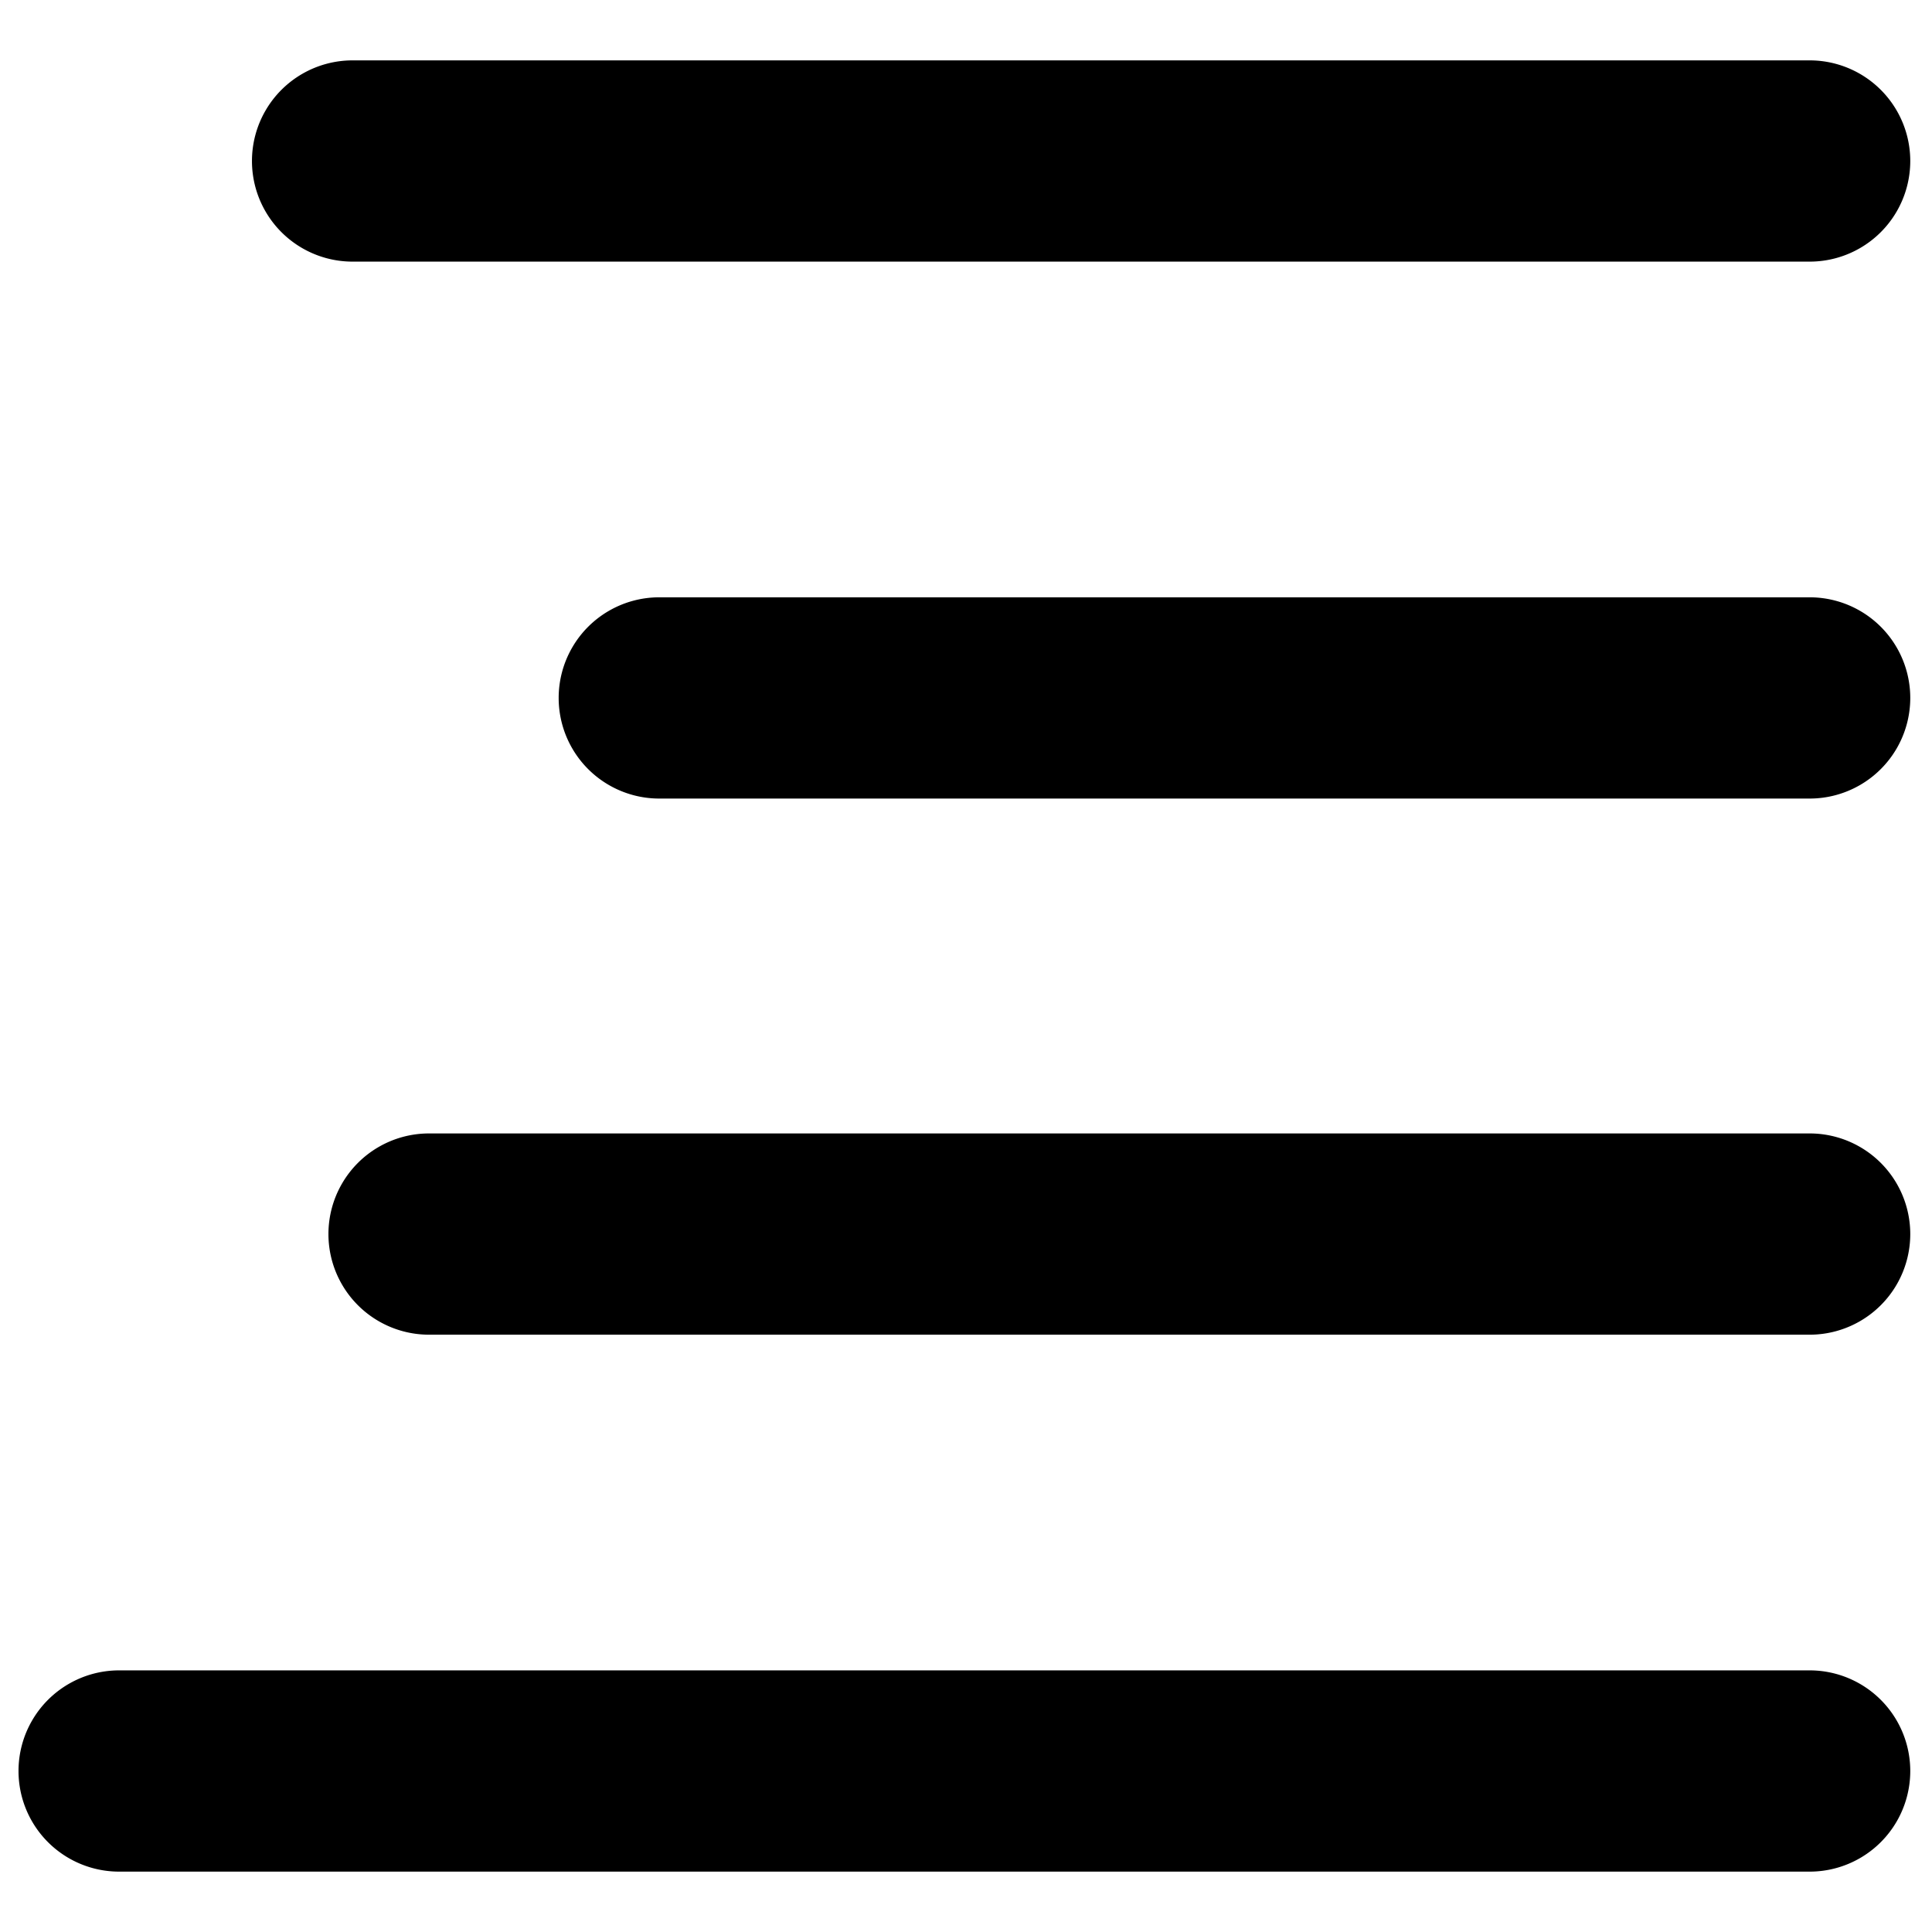 <svg xmlns="http://www.w3.org/2000/svg" viewBox="0 0 24 24"><g><path d="M22.48 23.25h-21a1.25 1.25 0 0 1 0 -2.5h21a1.25 1.25 0 1 1 0 2.5Z" fill="#000000" stroke-width="1"></path><path d="M22.48 3.25H4.38a1.25 1.25 0 0 1 0 -2.5h18.1a1.25 1.25 0 0 1 0 2.5Z" fill="#000000" stroke-width="1"></path><path d="M22.48 9.92H8.19a1.25 1.25 0 1 1 0 -2.5h14.29a1.25 1.25 0 0 1 0 2.5Z" fill="#000000" stroke-width="1"></path><path d="M22.48 16.58H5.33a1.25 1.25 0 0 1 0 -2.5h17.15a1.25 1.25 0 0 1 0 2.5Z" fill="#000000" stroke-width="1"></path></g></svg>